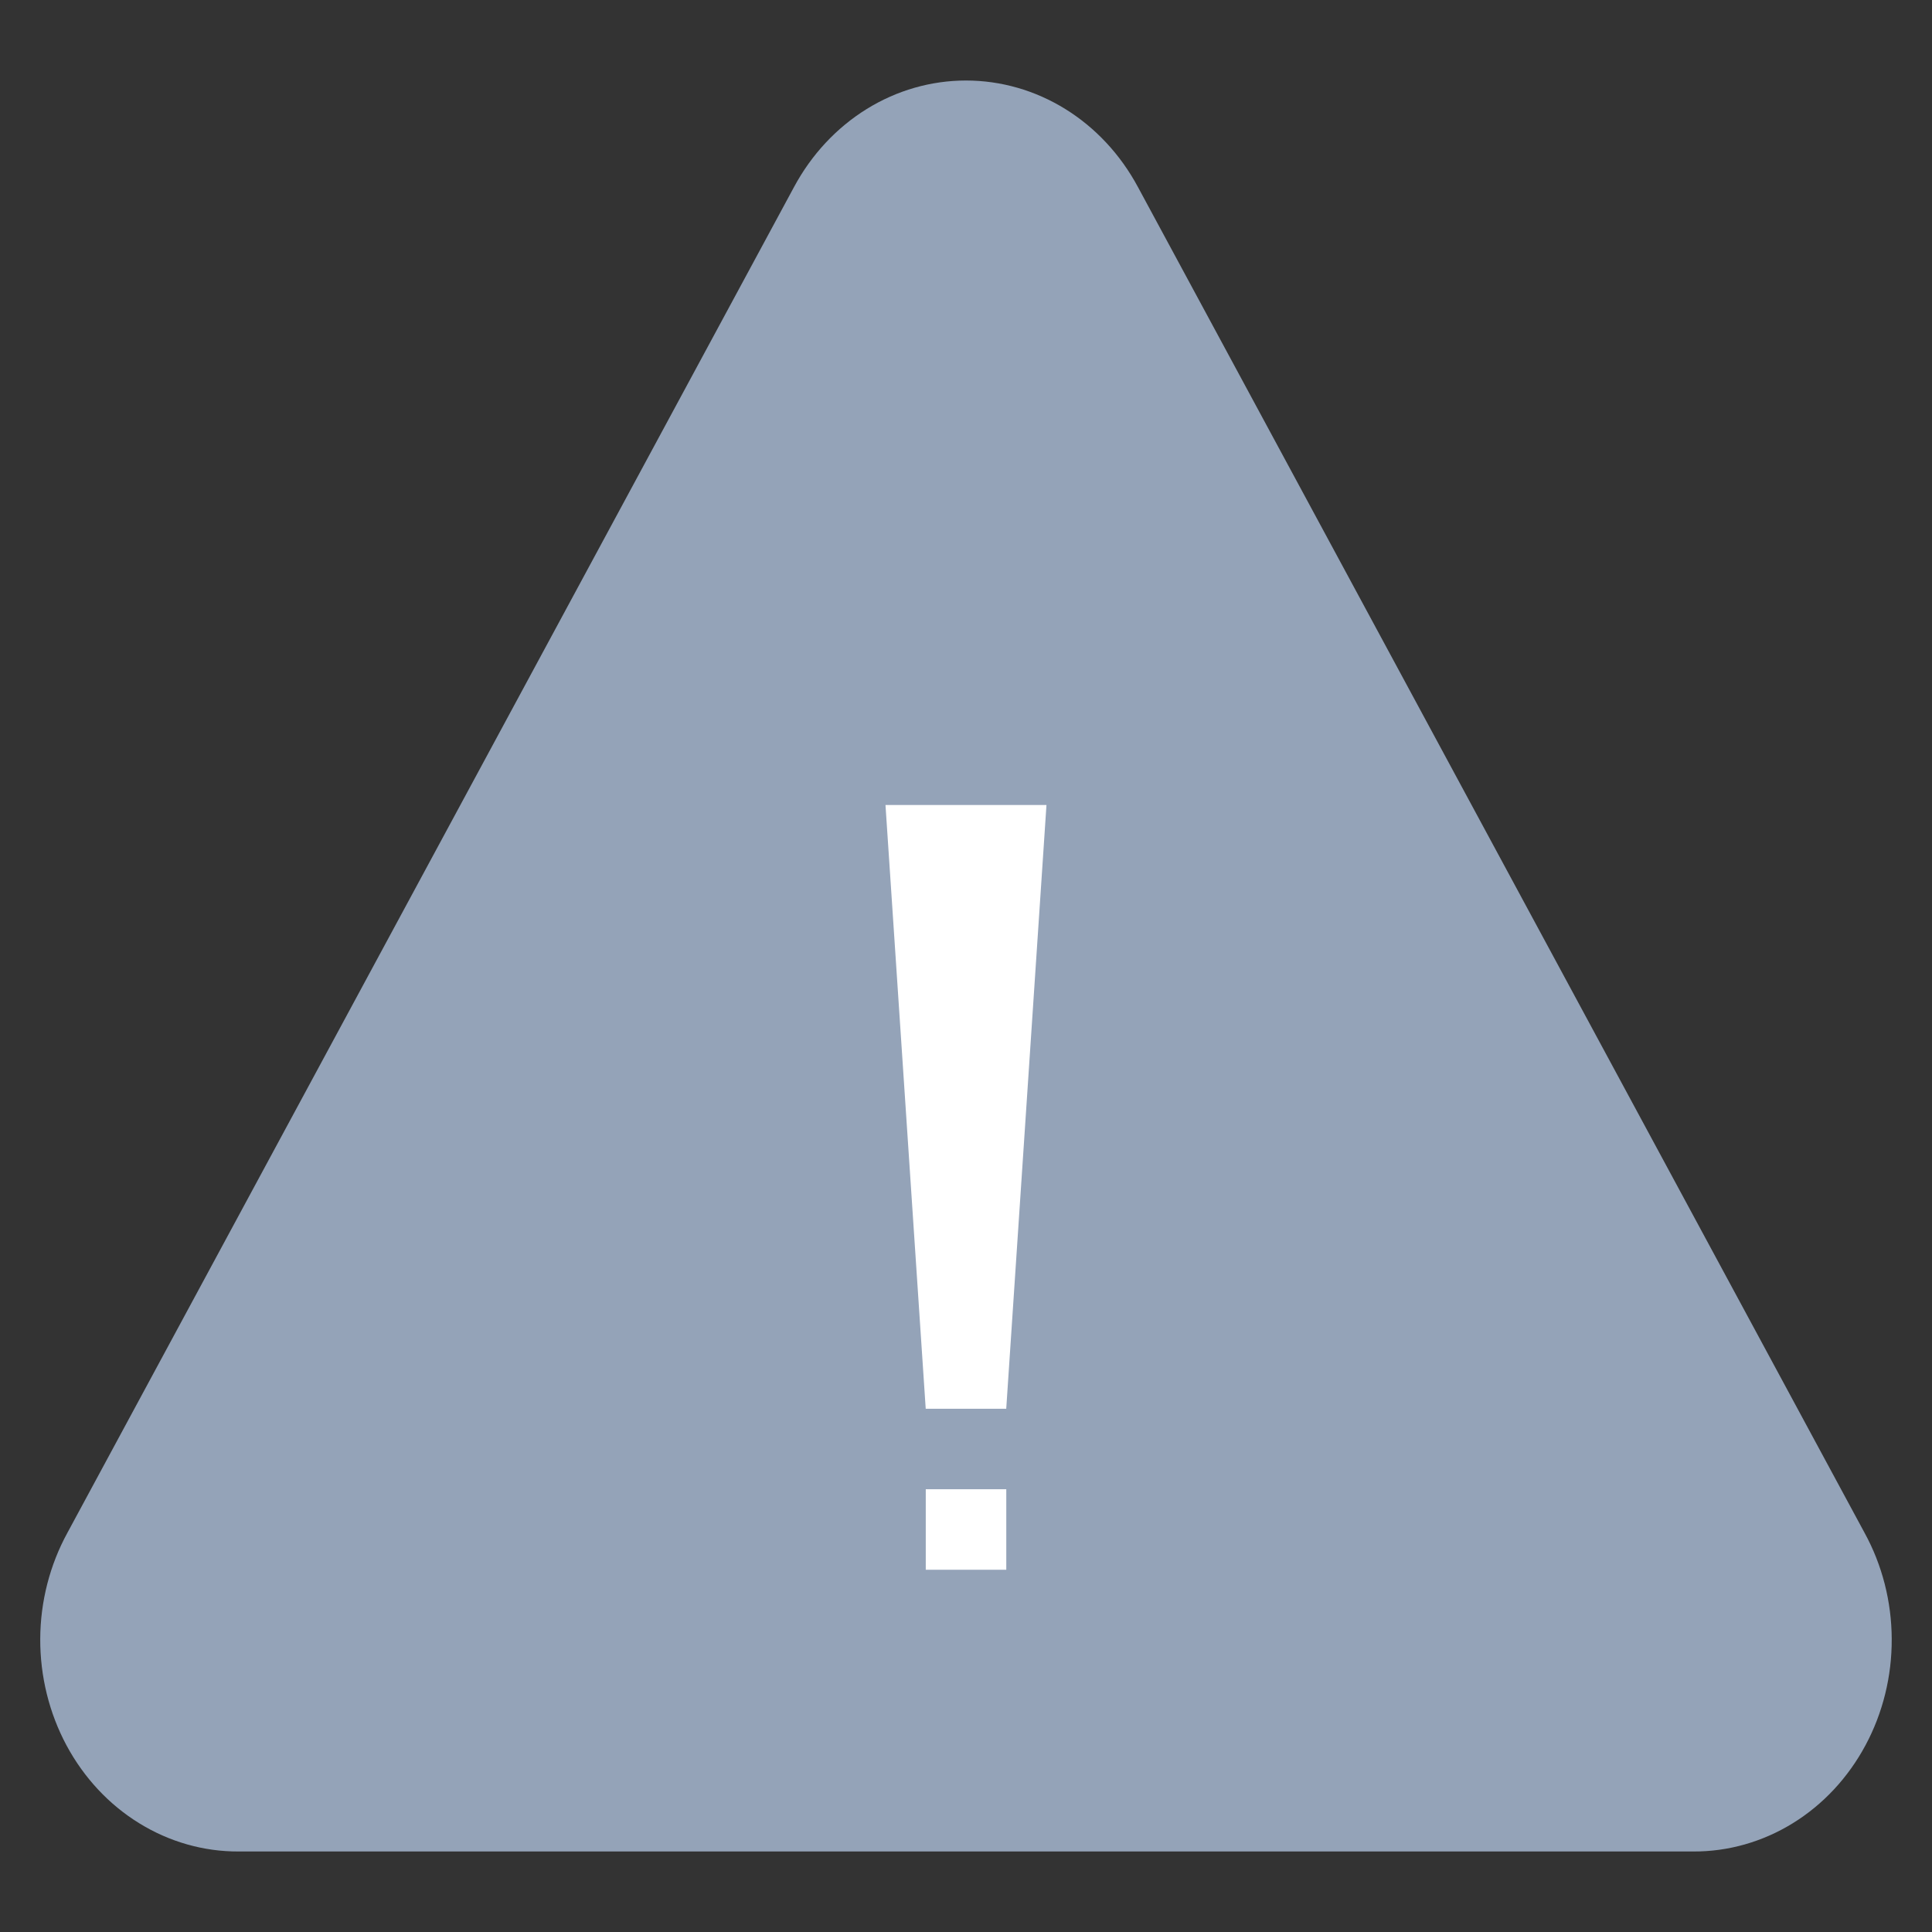 <svg width="40" height="40" viewBox="0 0 40 40" fill="none" xmlns="http://www.w3.org/2000/svg">
<rect x="0" y="0" width="40" height="40" fill="#333333" stroke="none"/>
<path d="M38.603 31.734L23.559 3.871C23.199 3.201 22.681 2.644 22.056 2.257C21.431 1.87 20.722 1.667 20 1.667C19.278 1.667 18.569 1.87 17.944 2.257C17.319 2.644 16.8 3.201 16.44 3.871L1.396 31.734C1.031 32.401 0.836 33.159 0.833 33.932C0.83 34.706 1.018 35.466 1.377 36.136C1.737 36.806 2.256 37.363 2.882 37.748C3.507 38.134 4.217 38.336 4.939 38.333H35.061C35.782 38.336 36.492 38.134 37.118 37.748C37.743 37.363 38.262 36.806 38.622 36.136C38.982 35.466 39.17 34.706 39.166 33.932C39.163 33.159 38.969 32.401 38.603 31.734Z" fill="#94A3B8"/>
<rect x="19.167" y="30.833" width="1.667" height="1.667" fill="white"/>
<path d="M18.333 16.667H21.666L20.833 29.167H19.166L18.333 16.667Z" fill="white"/>
</svg>
